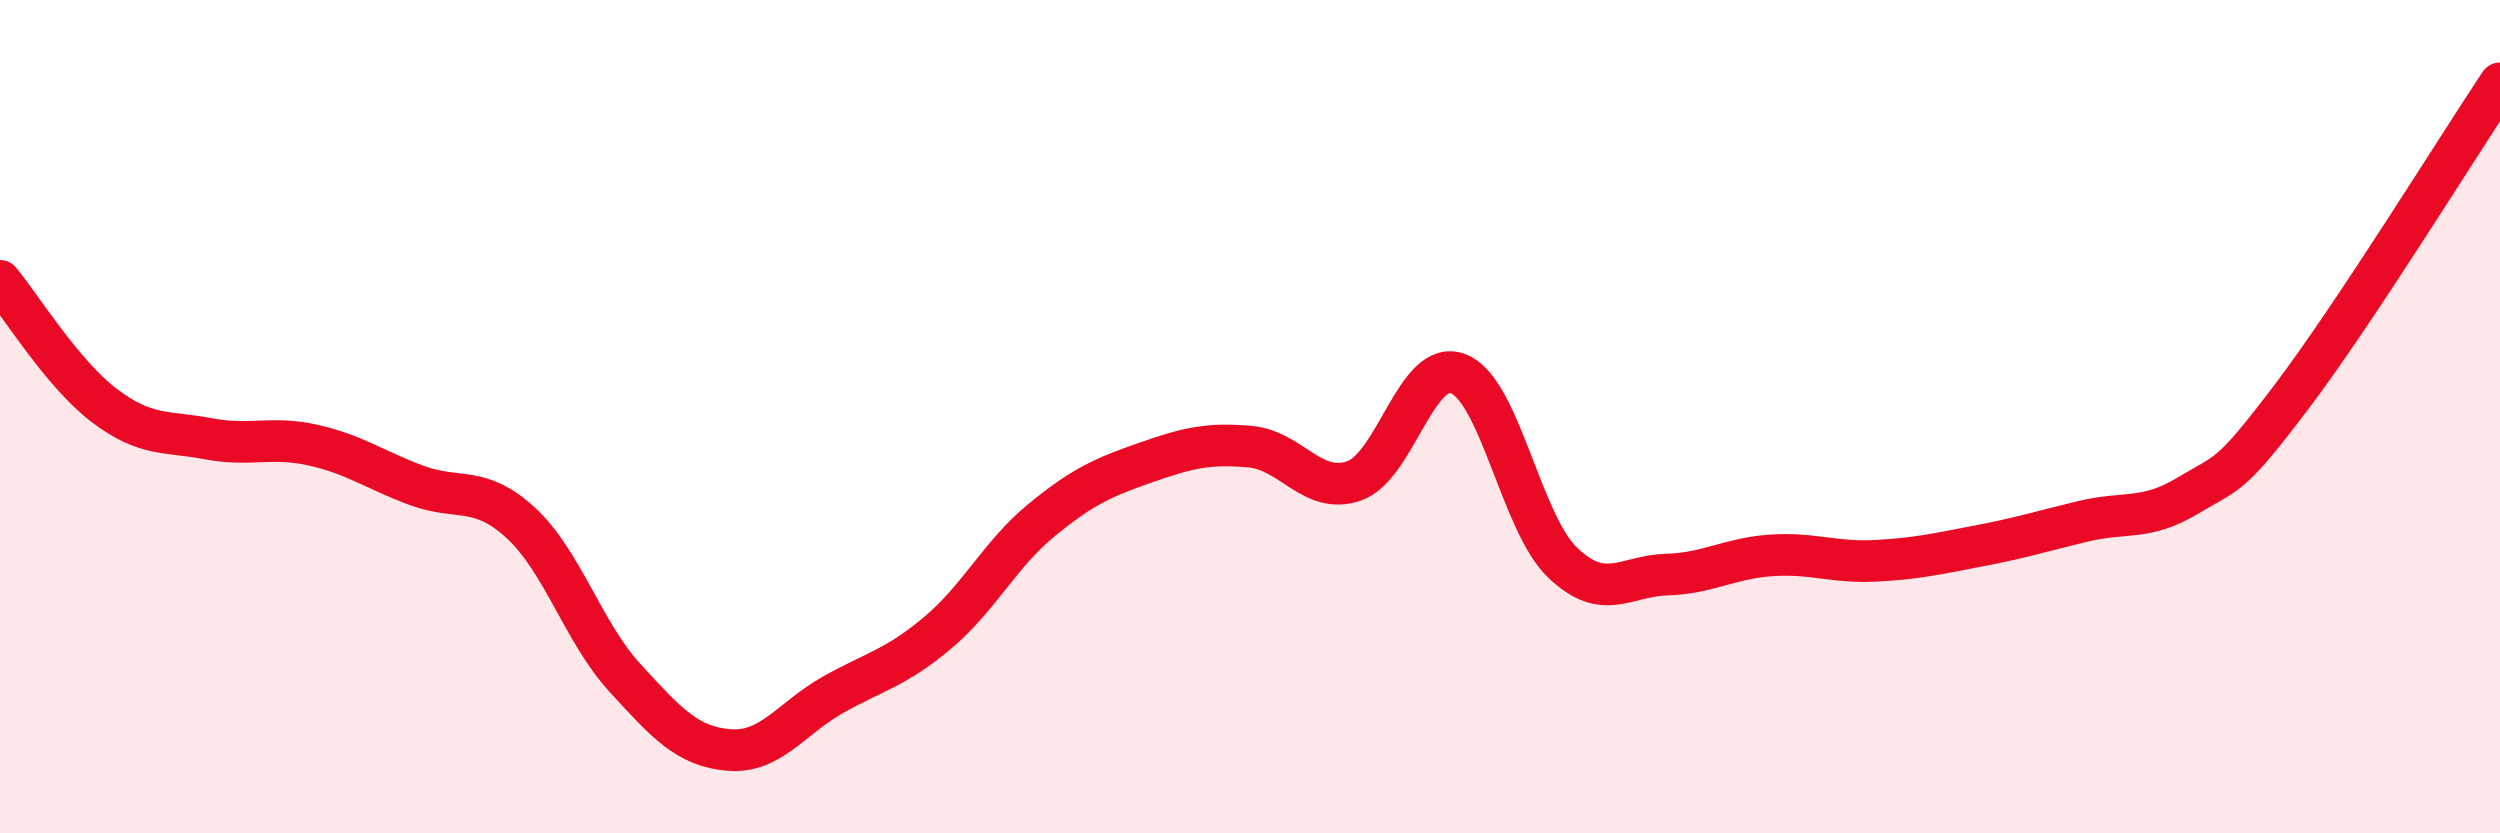 
    <svg width="60" height="20" viewBox="0 0 60 20" xmlns="http://www.w3.org/2000/svg">
      <path
        d="M 0,6.74 C 0.5,7.34 1.5,8.97 2.5,9.73 C 3.5,10.49 4,10.34 5,10.53 C 6,10.72 6.5,10.46 7.5,10.68 C 8.5,10.9 9,11.28 10,11.65 C 11,12.02 11.5,11.63 12.5,12.55 C 13.5,13.47 14,15.18 15,16.27 C 16,17.36 16.5,17.92 17.5,18 C 18.5,18.08 19,17.23 20,16.67 C 21,16.11 21.5,16.03 22.5,15.19 C 23.5,14.35 24,13.3 25,12.48 C 26,11.66 26.5,11.45 27.5,11.1 C 28.5,10.75 29,10.63 30,10.72 C 31,10.81 31.5,11.89 32.5,11.54 C 33.5,11.19 34,8.58 35,8.97 C 36,9.36 36.5,12.54 37.5,13.5 C 38.5,14.46 39,13.82 40,13.79 C 41,13.76 41.5,13.4 42.5,13.33 C 43.5,13.26 44,13.51 45,13.46 C 46,13.41 46.5,13.29 47.5,13.1 C 48.5,12.91 49,12.75 50,12.51 C 51,12.27 51.5,12.5 52.5,11.9 C 53.5,11.3 53.5,11.5 55,9.52 C 56.5,7.54 59,3.5 60,2L60 20L0 20Z"
        fill="#EB0A25"
        opacity="0.1"
        stroke-linecap="round"
        stroke-linejoin="round"
      />
      <path
        d="M 0,6.74 C 0.5,7.34 1.5,8.97 2.5,9.73 C 3.5,10.49 4,10.34 5,10.53 C 6,10.72 6.5,10.46 7.5,10.68 C 8.5,10.9 9,11.28 10,11.65 C 11,12.02 11.5,11.63 12.5,12.55 C 13.5,13.47 14,15.18 15,16.27 C 16,17.36 16.5,17.92 17.5,18 C 18.5,18.08 19,17.23 20,16.67 C 21,16.11 21.5,16.03 22.5,15.19 C 23.5,14.35 24,13.3 25,12.48 C 26,11.66 26.5,11.45 27.5,11.1 C 28.5,10.75 29,10.63 30,10.72 C 31,10.81 31.5,11.89 32.5,11.54 C 33.5,11.19 34,8.58 35,8.97 C 36,9.36 36.5,12.54 37.5,13.5 C 38.5,14.46 39,13.82 40,13.79 C 41,13.76 41.5,13.4 42.5,13.33 C 43.5,13.26 44,13.51 45,13.46 C 46,13.41 46.5,13.29 47.5,13.1 C 48.5,12.91 49,12.75 50,12.51 C 51,12.27 51.5,12.5 52.5,11.9 C 53.5,11.3 53.5,11.5 55,9.52 C 56.5,7.54 59,3.5 60,2"
        stroke="#EB0A25"
        stroke-width="1"
        fill="none"
        stroke-linecap="round"
        stroke-linejoin="round"
      />
    </svg>
  